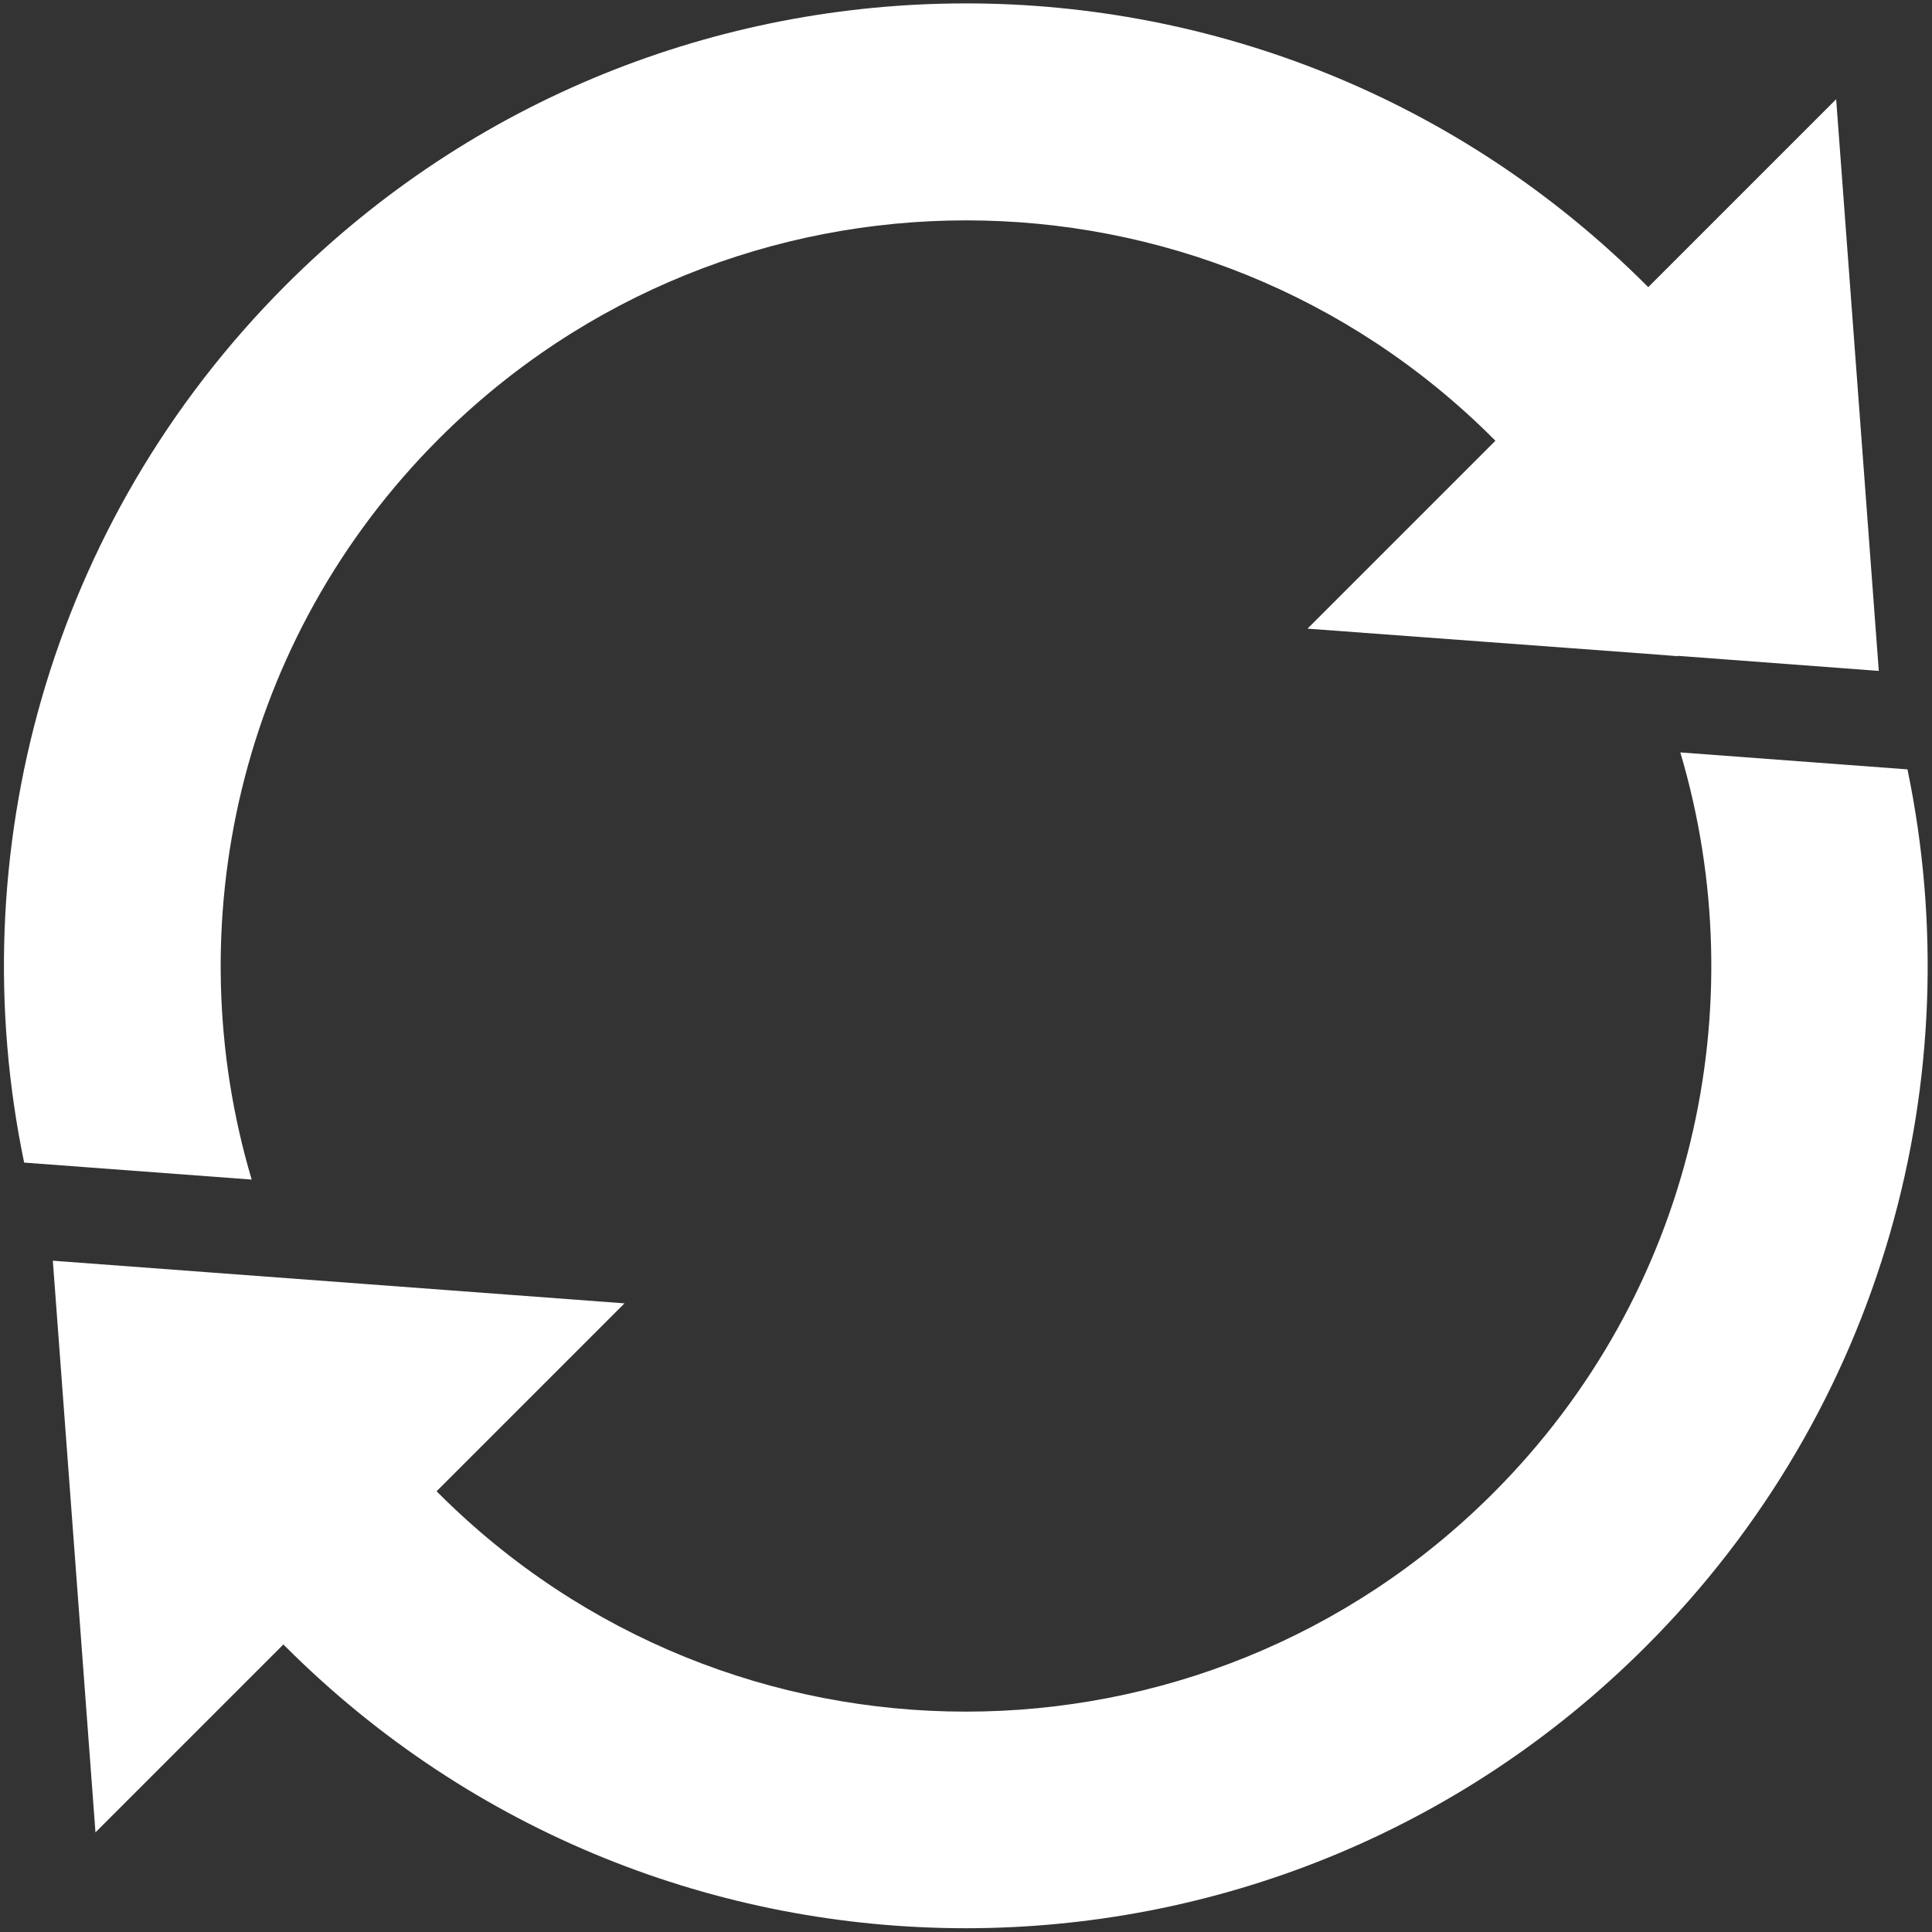 <?xml version="1.0" encoding="UTF-8"?> <svg xmlns="http://www.w3.org/2000/svg" id="Laag_1" data-name="Laag 1" version="1.2" viewBox="0 0 512 512"><rect x="0" y="0" width="512" height="512" fill="#333333" stroke="none"/><path d="M444.6,173.8l53.3,4-11.3-151.5-49.8,49.8c-.2-.2-.3-.3-.5-.5-99.6-99.6-261.1-99.6-360.6,0C12.6,138.8-10.5,226.8,6.4,308.1l60.3,4.5c-20-67.3-3.5-143.2,49.6-196.3,77.2-77.2,202.3-77.2,279.5,0,.2.2.3.3.5.5l-49.8,49.8,89.1,6.6h0l9.1.7Z" fill="#fff" stroke-width="0"></path><path d="M505.6,203.9l-60.3-4.5c20,67.3,3.5,143.2-49.6,196.3-77.2,77.2-202.3,77.2-279.5,0-.2-.2-.3-.3-.5-.5l49.8-49.8-151.5-11.3,11.3,151.5,49.8-49.8c.2.2.3.3.5.5,99.6,99.6,261.1,99.6,360.6,0,63.1-63.1,86.2-151.1,69.3-232.4Z" fill="#fff" stroke-width="0"></path></svg> 